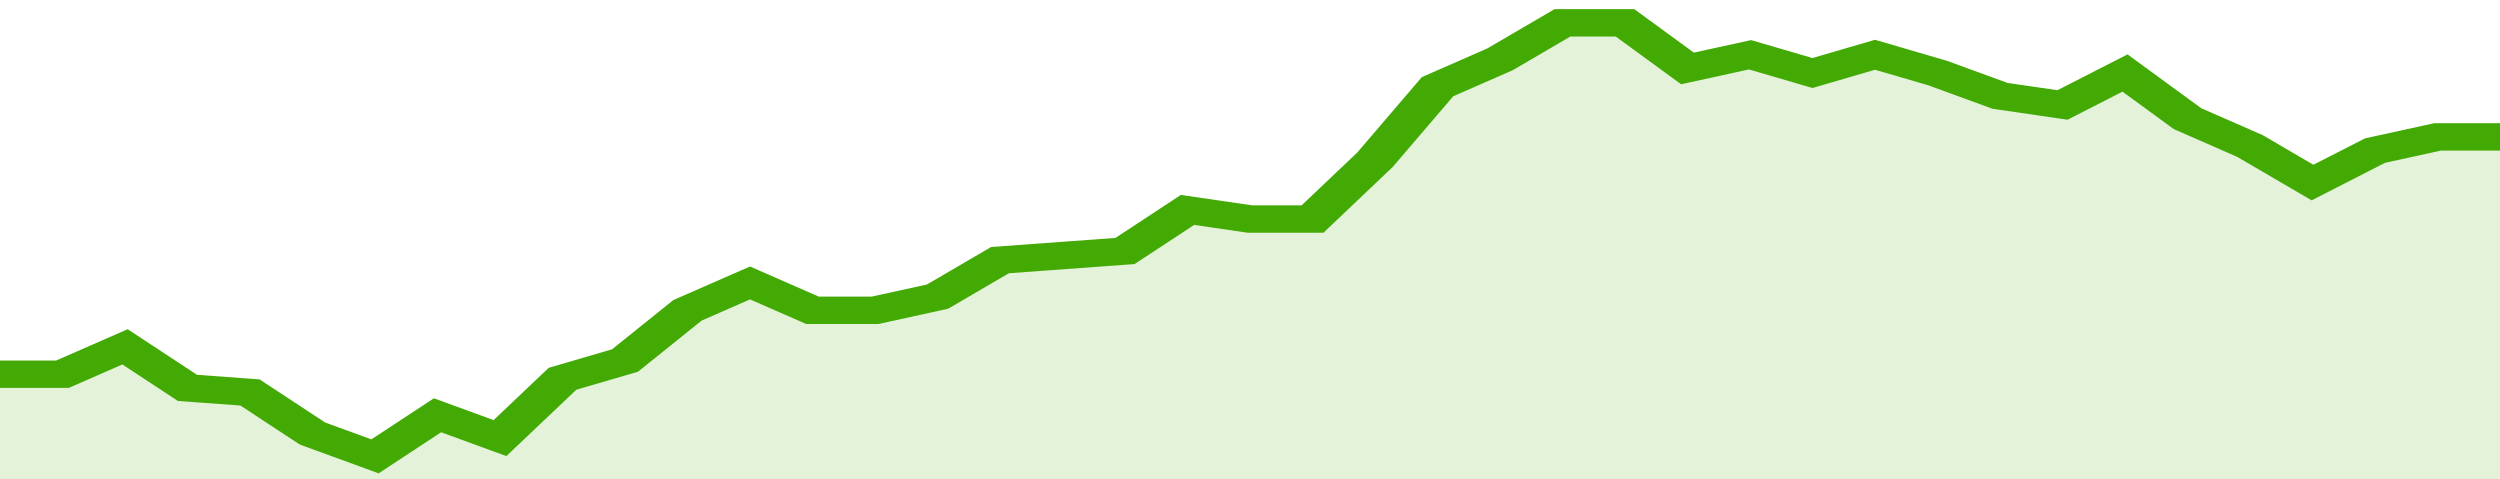 <svg xmlns="http://www.w3.org/2000/svg" viewBox="0 0 360 105" width="120" height="23" preserveAspectRatio="none">
				 <polyline fill="none" stroke="#43AA05" stroke-width="6" points="0, 82 9, 82 18, 76 27, 85 36, 86 45, 95 54, 100 63, 91 72, 96 81, 83 90, 79 99, 68 108, 62 117, 68 126, 68 135, 65 144, 57 153, 56 162, 55 171, 46 180, 48 189, 48 198, 35 207, 19 216, 13 225, 5 234, 5 243, 15 252, 12 261, 16 270, 12 279, 16 288, 21 297, 23 306, 16 315, 26 324, 32 333, 40 342, 33 351, 30 360, 30 360, 30 "> </polyline>
				 <polygon fill="#43AA05" opacity="0.15" points="0, 105 0, 82 9, 82 18, 76 27, 85 36, 86 45, 95 54, 100 63, 91 72, 96 81, 83 90, 79 99, 68 108, 62 117, 68 126, 68 135, 65 144, 57 153, 56 162, 55 171, 46 180, 48 189, 48 198, 35 207, 19 216, 13 225, 5 234, 5 243, 15 252, 12 261, 16 270, 12 279, 16 288, 21 297, 23 306, 16 315, 26 324, 32 333, 40 342, 33 351, 30 360, 30 360, 105 "></polygon>
			</svg>